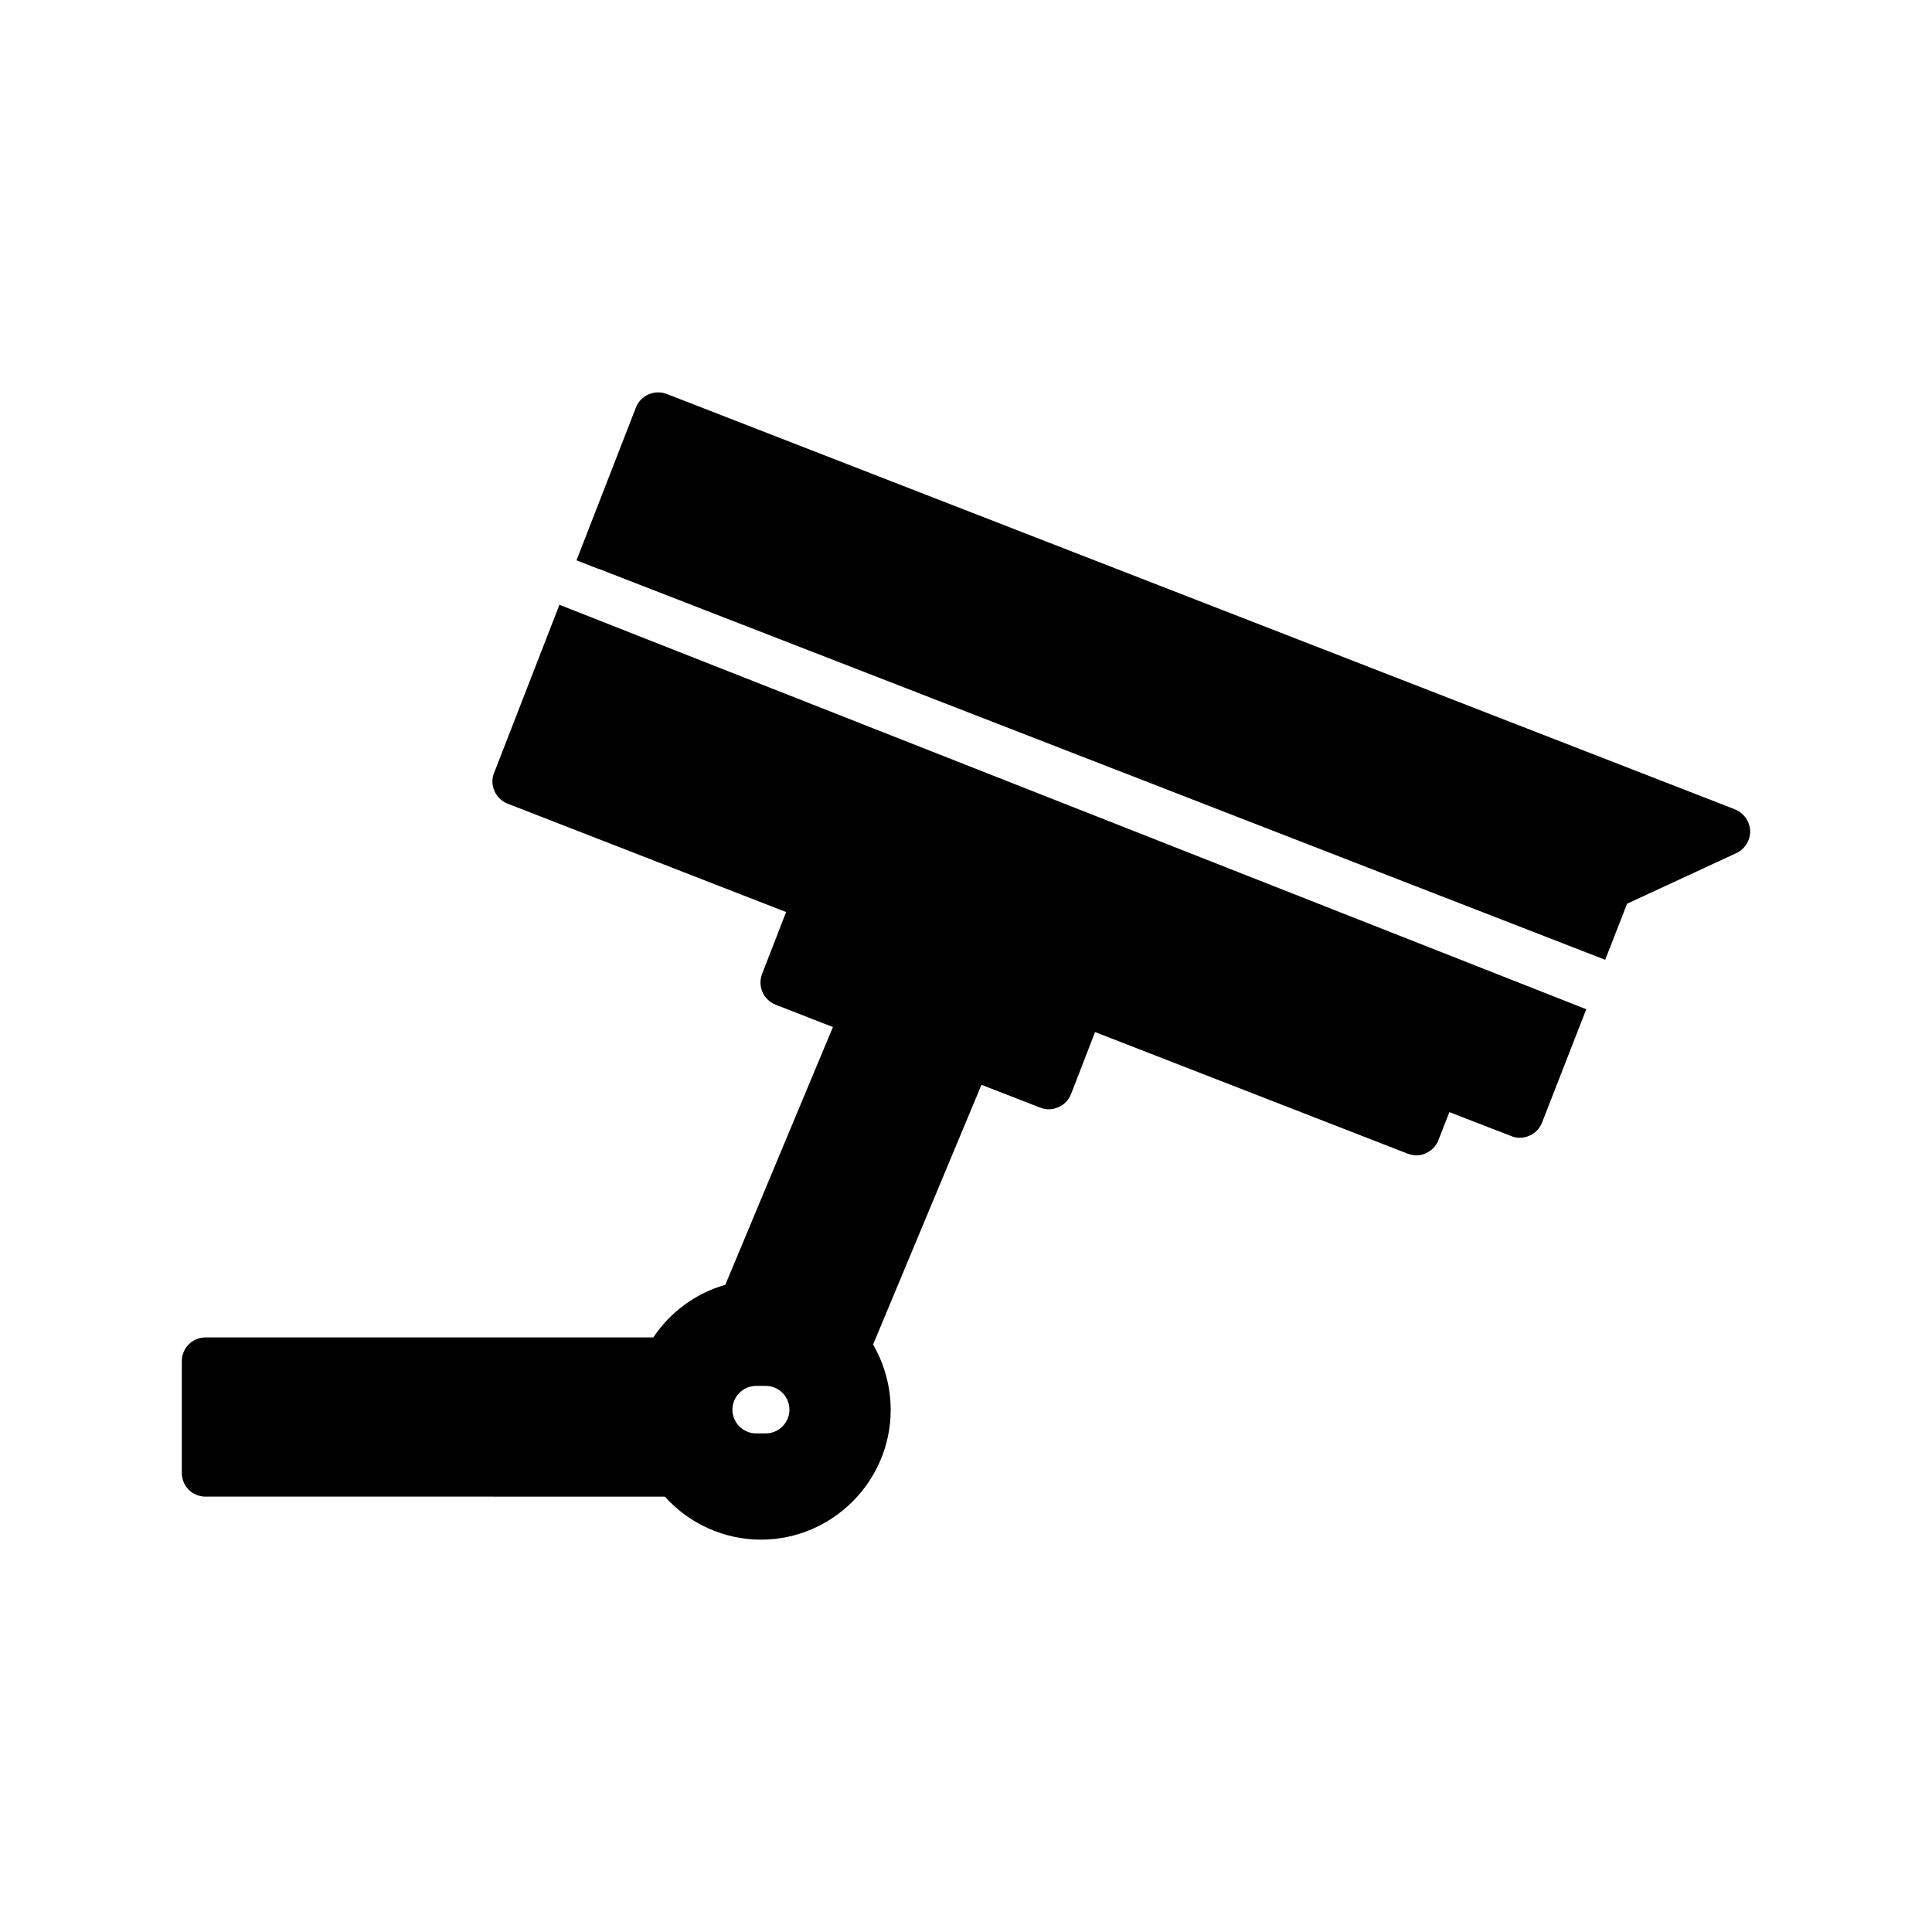 <?xml version="1.0" encoding="UTF-8"?>
<!-- Uploaded to: ICON Repo, www.iconrepo.com, Generator: ICON Repo Mixer Tools -->
<svg fill="#000000" width="800px" height="800px" version="1.1" viewBox="144 144 512 512" xmlns="http://www.w3.org/2000/svg">
 <g>
  <path d="m274.93 348.86c-0.629 1.512-0.566 3.273 0.125 4.785 0.629 1.512 1.891 2.707 3.465 3.336l73.809 28.719-6.359 16.375c-1.258 3.273 0.316 6.863 3.59 8.188l15.176 5.918-28.523 68.312c-0.023 0.008-0.047 0.008-0.07 0.016-7.746 2.203-14.484 7.18-19.02 13.918h-118.64c-3.527 0-6.297 2.836-6.297 6.297v29.598c0 3.527 2.769 6.297 6.297 6.297l121.73 0.004c6.359 7.117 15.617 11.398 25.441 11.398 18.957 0 34.387-15.492 34.387-34.387 0-6.109-1.637-12.09-4.66-17.32l28.719-68.832 15.555 6.047c0.754 0.316 1.512 0.441 2.332 0.441 0.883 0 1.699-0.188 2.519-0.566 1.512-0.629 2.707-1.891 3.336-3.465l6.359-16.438 82.875 32.242c0.754 0.254 1.512 0.441 2.266 0.441 0.883 0 1.762-0.188 2.519-0.566 1.574-0.691 2.769-1.953 3.34-3.465l2.898-7.43 16.438 6.359c0.691 0.316 1.512 0.441 2.266 0.441 0.883 0 1.699-0.188 2.519-0.566 1.512-0.629 2.707-1.891 3.34-3.465l11.715-30.039-272.12-107.18zm71.984 175.01h-2.519c-3.465 0-6.297-2.836-6.297-6.297 0-3.465 2.836-6.297 6.297-6.297h2.519c3.465 0 6.297 2.836 6.297 6.297 0 3.465-2.836 6.297-6.297 6.297z"/>
  <path d="m603.79 358.49-283.08-110.08c-3.273-1.258-6.926 0.379-8.188 3.59l-15.742 40.492 5.793 2.266h0.125l266.7 103.6 5.793-14.863 28.969-13.414c2.266-1.07 3.715-3.402 3.652-5.918-0.125-2.519-1.699-4.723-4.027-5.668z"/>
 </g>
</svg>